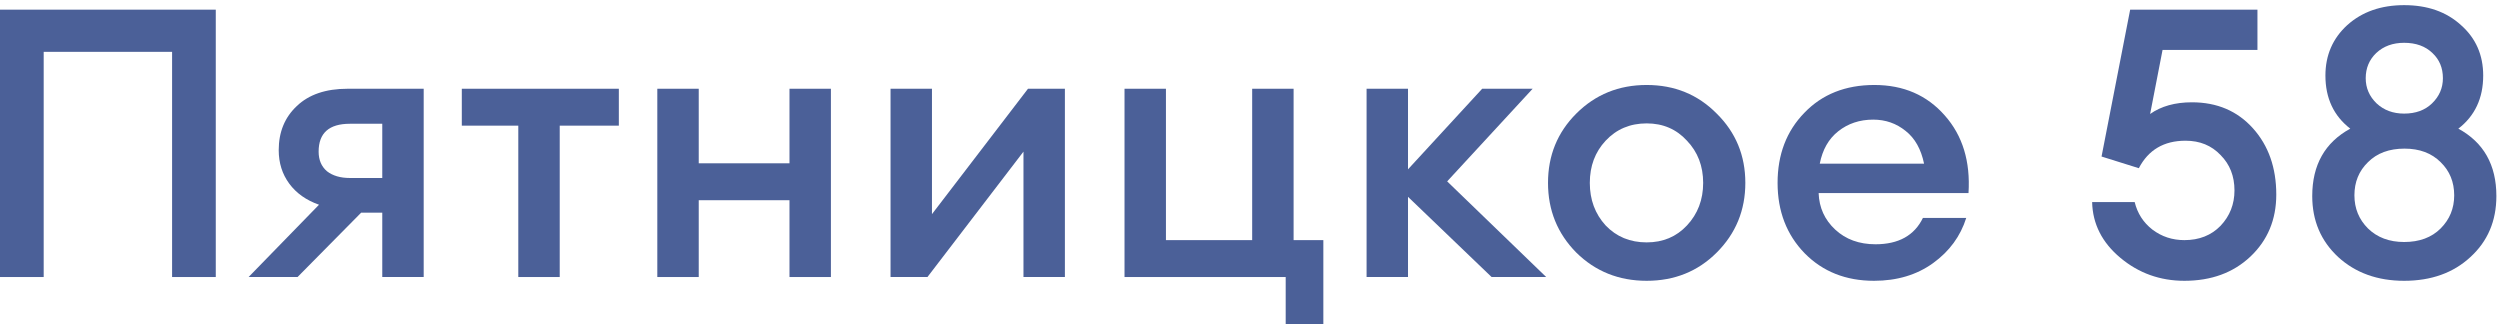 <svg width="239" height="31" viewBox="0 0 239 31" fill="none" xmlns="http://www.w3.org/2000/svg">
<path d="M229.834 26.844C227.29 26.844 225.19 26.088 223.534 24.576C221.878 23.04 221.05 21.096 221.05 18.744C221.05 15.768 222.262 13.62 224.686 12.3C223.102 11.076 222.31 9.384 222.31 7.224C222.31 5.28 223.006 3.672 224.398 2.4C225.814 1.128 227.626 0.492 229.834 0.492C232.066 0.492 233.878 1.128 235.27 2.4C236.686 3.648 237.394 5.256 237.394 7.224C237.394 9.384 236.602 11.076 235.018 12.3C237.442 13.62 238.654 15.768 238.654 18.744C238.654 21.12 237.826 23.064 236.17 24.576C234.538 26.088 232.426 26.844 229.834 26.844ZM229.834 23.136C231.298 23.136 232.462 22.704 233.326 21.84C234.19 20.976 234.622 19.92 234.622 18.672C234.622 17.4 234.19 16.344 233.326 15.504C232.462 14.64 231.31 14.208 229.87 14.208C228.406 14.208 227.242 14.64 226.378 15.504C225.514 16.344 225.082 17.4 225.082 18.672C225.082 19.92 225.514 20.976 226.378 21.84C227.266 22.704 228.418 23.136 229.834 23.136ZM229.834 10.86C230.938 10.86 231.826 10.536 232.498 9.888C233.194 9.216 233.542 8.412 233.542 7.476C233.542 6.492 233.206 5.688 232.534 5.064C231.862 4.416 230.962 4.092 229.834 4.092C228.754 4.092 227.866 4.416 227.17 5.064C226.498 5.712 226.162 6.516 226.162 7.476C226.162 8.412 226.51 9.216 227.206 9.888C227.902 10.536 228.778 10.86 229.834 10.86Z" fill="#4B6098"/>
<path d="M208.828 26.844C206.5 26.844 204.46 26.112 202.708 24.648C200.956 23.184 200.056 21.408 200.008 19.32H204.076C204.34 20.4 204.904 21.276 205.768 21.948C206.656 22.62 207.676 22.956 208.828 22.956C210.244 22.956 211.396 22.5 212.284 21.588C213.172 20.652 213.616 19.524 213.616 18.204C213.616 16.836 213.172 15.708 212.284 14.82C211.42 13.908 210.304 13.452 208.936 13.452C206.872 13.452 205.384 14.328 204.472 16.08L200.908 14.964L203.644 0.924H215.812V4.776H206.74L205.552 10.896C206.608 10.152 207.94 9.78 209.548 9.78C211.948 9.78 213.892 10.608 215.38 12.264C216.868 13.92 217.612 16.032 217.612 18.6C217.612 21 216.784 22.98 215.128 24.54C213.496 26.076 211.396 26.844 208.828 26.844Z" fill="#4B6098"/>
<path d="M179.153 26.844C176.465 26.844 174.257 25.968 172.529 24.216C170.801 22.44 169.937 20.196 169.937 17.484C169.937 14.772 170.789 12.54 172.493 10.788C174.197 9.012 176.429 8.124 179.189 8.124C181.973 8.124 184.217 9.096 185.921 11.04C187.625 12.96 188.381 15.432 188.189 18.456H173.861C173.909 19.848 174.437 21.012 175.445 21.948C176.453 22.884 177.737 23.352 179.297 23.352C181.505 23.352 183.017 22.512 183.833 20.832H187.973C187.421 22.584 186.365 24.024 184.805 25.152C183.245 26.28 181.361 26.844 179.153 26.844ZM179.081 11.436C177.785 11.436 176.669 11.808 175.733 12.552C174.821 13.272 174.233 14.304 173.969 15.648H183.941C183.653 14.256 183.065 13.212 182.177 12.516C181.289 11.796 180.257 11.436 179.081 11.436Z" fill="#4B6098"/>
<path d="M164.118 24.144C162.318 25.944 160.086 26.844 157.422 26.844C154.758 26.844 152.514 25.944 150.69 24.144C148.89 22.32 147.99 20.1 147.99 17.484C147.99 14.868 148.89 12.66 150.69 10.86C152.514 9.036 154.758 8.124 157.422 8.124C160.086 8.124 162.318 9.036 164.118 10.86C165.942 12.66 166.854 14.868 166.854 17.484C166.854 20.1 165.942 22.32 164.118 24.144ZM157.422 23.172C158.982 23.172 160.266 22.632 161.274 21.552C162.306 20.448 162.822 19.092 162.822 17.484C162.822 15.876 162.306 14.532 161.274 13.452C160.266 12.348 158.982 11.796 157.422 11.796C155.838 11.796 154.53 12.348 153.498 13.452C152.49 14.532 151.986 15.876 151.986 17.484C151.986 19.092 152.49 20.448 153.498 21.552C154.53 22.632 155.838 23.172 157.422 23.172Z" fill="#4B6098"/>
<path d="M142.597 26.484L134.605 18.816V26.484H130.645V8.484H134.605V16.188L141.697 8.484H146.521L138.349 17.34L147.817 26.484H142.597Z" fill="#4B6098"/>
<path d="M126.512 22.956V30.984H122.912V26.484H107.504V8.484H111.464V22.956H119.708V8.484H123.668V22.956H126.512Z" fill="#4B6098"/>
<path d="M88.664 26.484H85.136V8.484H89.096V20.472L98.276 8.484H101.804V26.484H97.844V14.496L88.664 26.484Z" fill="#4B6098"/>
<path d="M62.839 26.484V8.484H66.799V15.612H75.475V8.484H79.435V26.484H75.475V19.14H66.799V26.484H62.839Z" fill="#4B6098"/>
<path d="M49.549 26.484V12.012H44.149V8.484H59.161V12.012H53.509V26.484H49.549Z" fill="#4B6098"/>
<path d="M23.765 26.484L30.497 19.572C29.273 19.14 28.325 18.468 27.653 17.556C26.981 16.644 26.645 15.576 26.645 14.352C26.645 12.624 27.221 11.22 28.373 10.14C29.525 9.036 31.145 8.484 33.233 8.484H40.505V26.484H36.545V20.328H34.529L28.445 26.484H23.765ZM33.449 17.016H36.545V11.832H33.449C31.457 11.832 30.461 12.72 30.461 14.496C30.461 15.288 30.725 15.912 31.253 16.368C31.805 16.8 32.537 17.016 33.449 17.016Z" fill="#4B6098"/>
<path d="M16.452 26.484V4.956H4.176V26.484H0V0.924H20.628V26.484H16.452Z" fill="#4B6098"/>
</svg>
